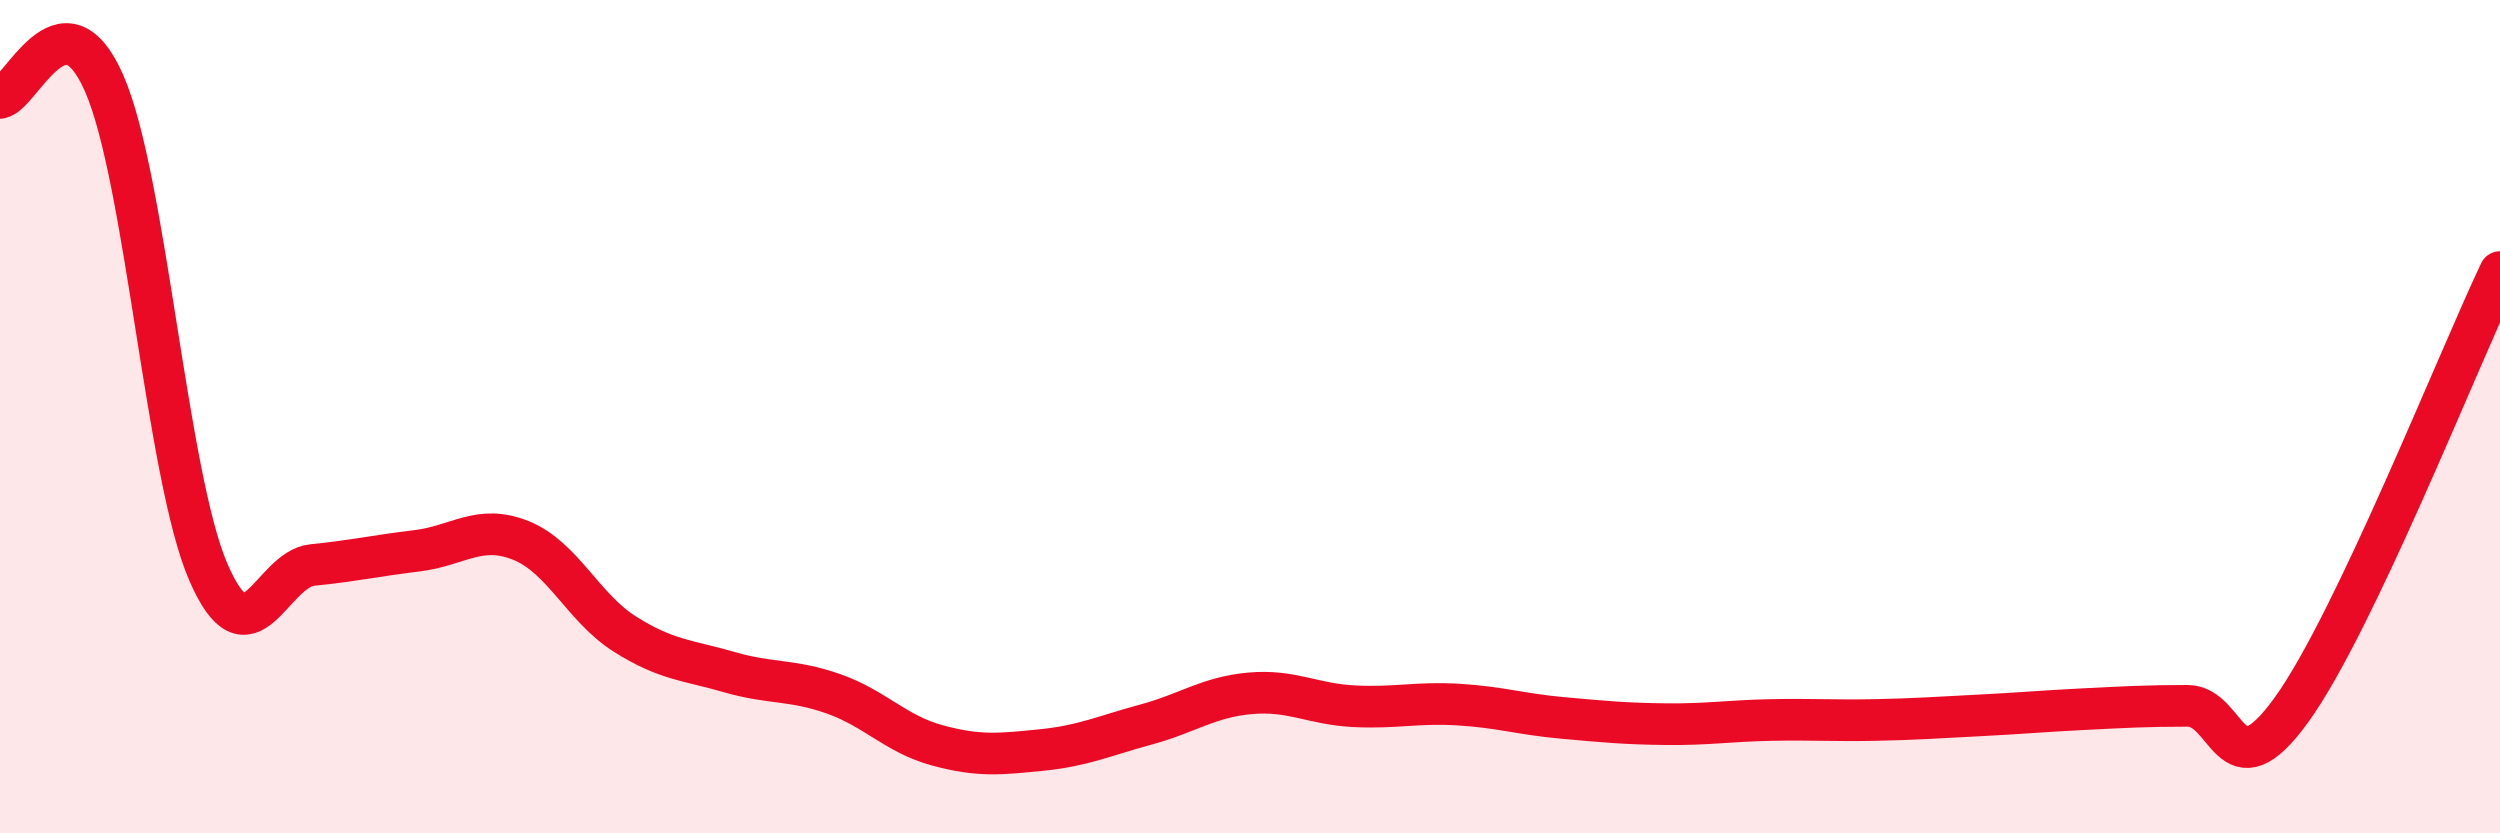 
    <svg width="60" height="20" viewBox="0 0 60 20" xmlns="http://www.w3.org/2000/svg">
      <path
        d="M 0,2.35 C 0.5,2.28 1.5,-0.28 2.5,2 C 3.5,4.28 4,11.42 5,13.73 C 6,16.04 6.5,13.66 7.5,13.56 C 8.5,13.46 9,13.34 10,13.22 C 11,13.1 11.5,12.57 12.5,12.97 C 13.5,13.37 14,14.59 15,15.22 C 16,15.85 16.5,15.84 17.5,16.13 C 18.5,16.42 19,16.3 20,16.65 C 21,17 21.5,17.62 22.5,17.89 C 23.5,18.16 24,18.1 25,18 C 26,17.9 26.5,17.66 27.5,17.39 C 28.5,17.12 29,16.73 30,16.64 C 31,16.55 31.5,16.9 32.5,16.95 C 33.5,17 34,16.85 35,16.91 C 36,16.97 36.5,17.14 37.5,17.23 C 38.5,17.32 39,17.37 40,17.38 C 41,17.39 41.5,17.3 42.5,17.28 C 43.5,17.26 44,17.3 45,17.28 C 46,17.26 46.5,17.22 47.5,17.17 C 48.5,17.12 49,17.07 50,17.02 C 51,16.97 51.5,16.94 52.5,16.94 C 53.5,16.94 53.5,19.11 55,17.03 C 56.5,14.95 59,8.63 60,6.53L60 20L0 20Z"
        fill="#EB0A25"
        opacity="0.1"
        stroke-linecap="round"
        stroke-linejoin="round"
      />
      <path
        d="M 0,2.35 C 0.5,2.28 1.5,-0.28 2.5,2 C 3.5,4.28 4,11.42 5,13.73 C 6,16.04 6.5,13.66 7.5,13.56 C 8.5,13.46 9,13.34 10,13.22 C 11,13.1 11.5,12.57 12.5,12.97 C 13.5,13.37 14,14.59 15,15.22 C 16,15.85 16.5,15.84 17.5,16.13 C 18.5,16.42 19,16.3 20,16.65 C 21,17 21.5,17.62 22.5,17.89 C 23.5,18.16 24,18.1 25,18 C 26,17.9 26.5,17.66 27.5,17.39 C 28.5,17.12 29,16.73 30,16.64 C 31,16.55 31.5,16.9 32.5,16.95 C 33.5,17 34,16.85 35,16.91 C 36,16.97 36.5,17.14 37.5,17.23 C 38.5,17.32 39,17.37 40,17.38 C 41,17.39 41.5,17.3 42.5,17.28 C 43.5,17.26 44,17.3 45,17.28 C 46,17.26 46.5,17.22 47.5,17.17 C 48.5,17.12 49,17.07 50,17.02 C 51,16.97 51.5,16.94 52.5,16.94 C 53.5,16.94 53.5,19.11 55,17.03 C 56.5,14.95 59,8.63 60,6.53"
        stroke="#EB0A25"
        stroke-width="1"
        fill="none"
        stroke-linecap="round"
        stroke-linejoin="round"
      />
    </svg>
  
